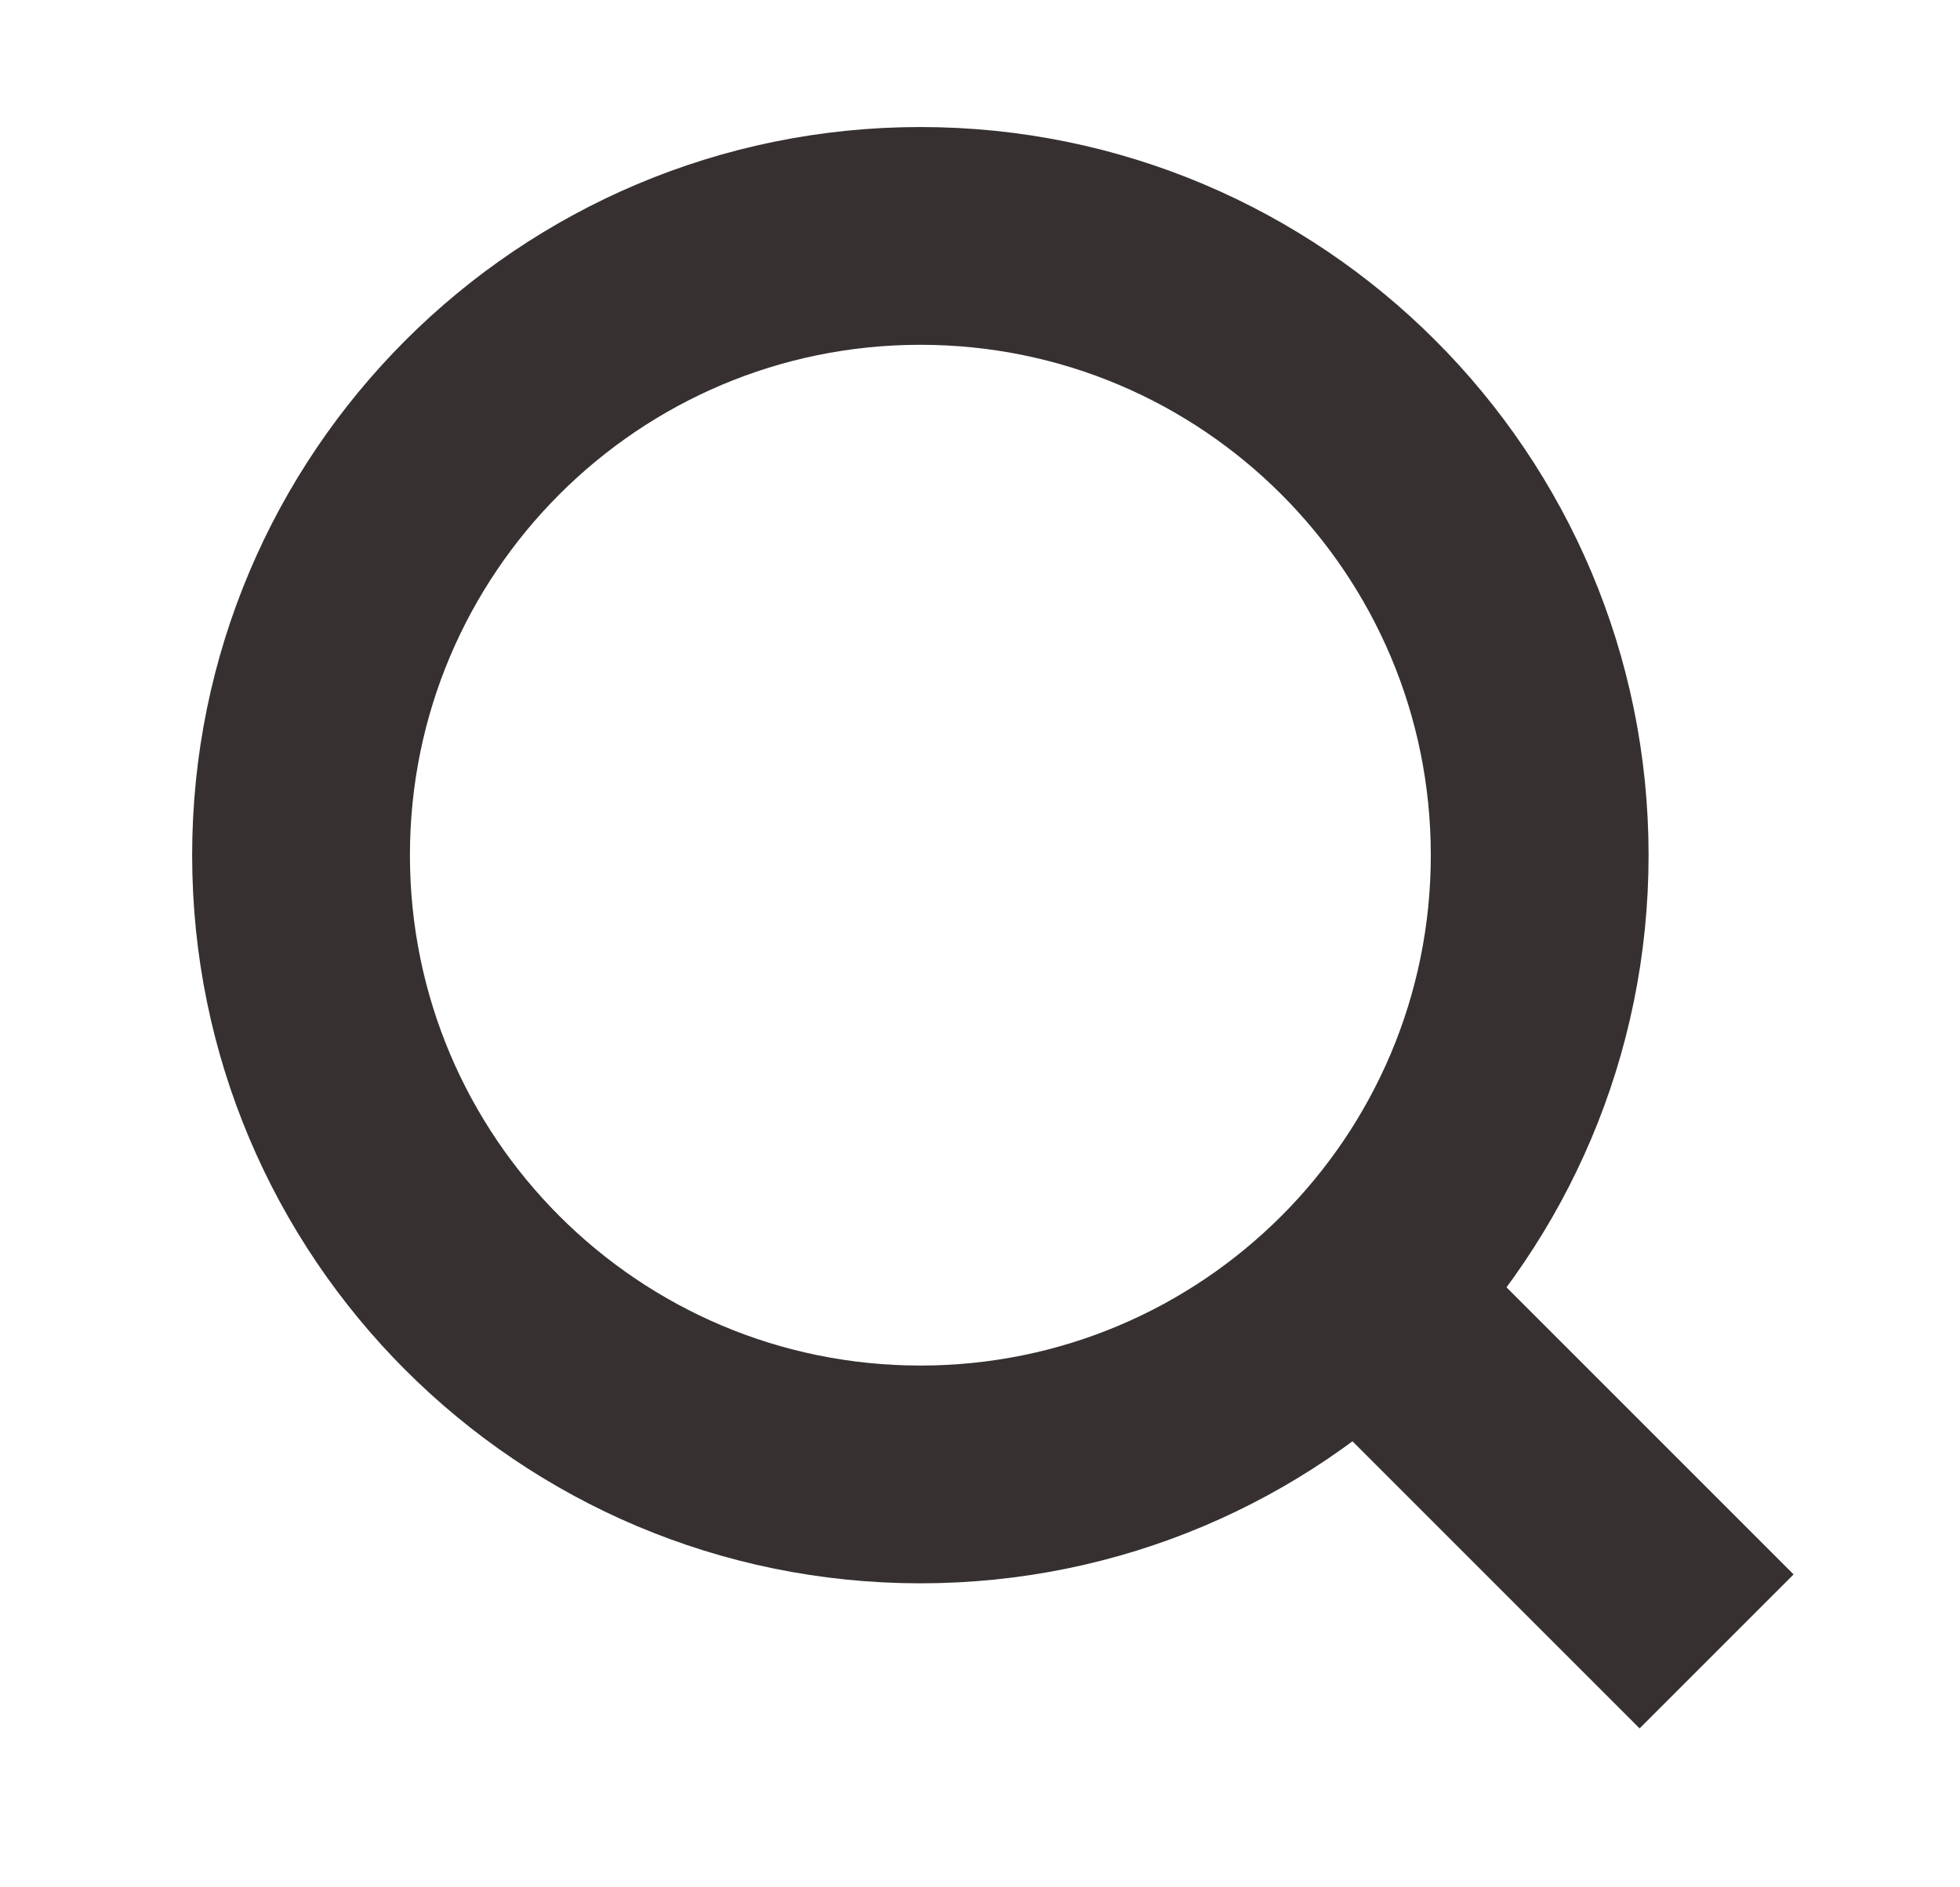 <?xml version="1.0" encoding="UTF-8"?> <svg xmlns="http://www.w3.org/2000/svg" width="27" height="26" viewBox="0 0 27 26" fill="none"><path d="M12.679 20.312C17.39 20.312 21.21 16.493 21.21 11.781C21.21 7.07 17.39 3.25 12.679 3.25C7.967 3.25 4.147 7.07 4.147 11.781C4.147 16.493 7.967 20.312 12.679 20.312Z" stroke="#363031" stroke-width="3" stroke-linecap="round" stroke-linejoin="round"></path><path d="M18.711 17.814L23.647 22.75" stroke="#363031" stroke-width="3" stroke-linejoin="round"></path></svg> 